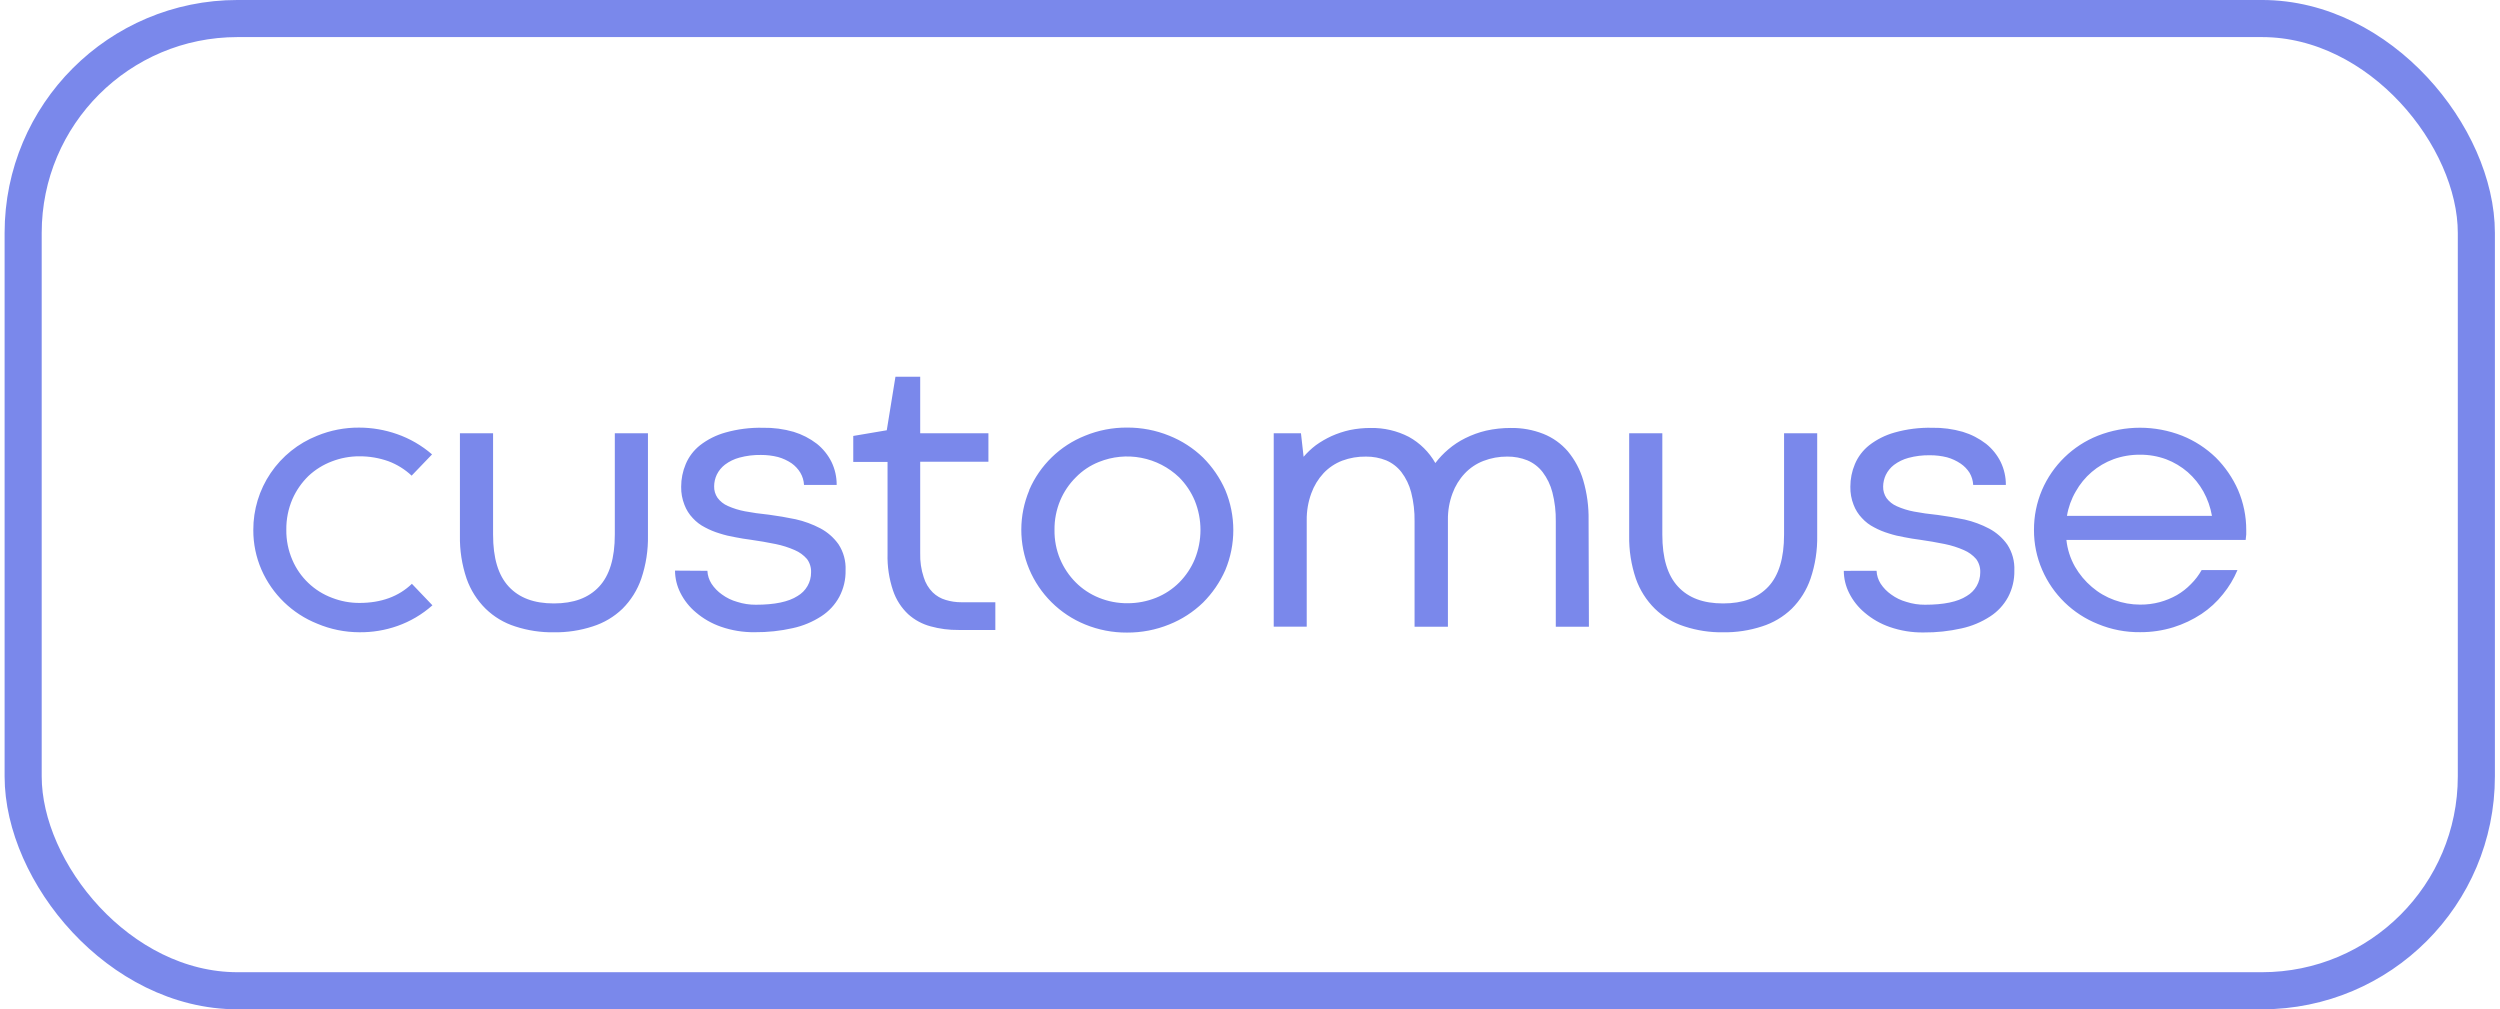 <?xml version="1.0" encoding="UTF-8"?> <svg xmlns="http://www.w3.org/2000/svg" width="161" height="65" viewBox="0 0 161 65" fill="none"> <path d="M27.848 38.982C27.189 39.568 26.422 40.021 25.59 40.314C24.801 40.591 23.97 40.728 23.134 40.717C22.207 40.714 21.289 40.528 20.435 40.167C18.825 39.525 17.533 38.275 16.838 36.687C16.488 35.881 16.309 35.012 16.313 34.133C16.307 32.827 16.696 31.549 17.429 30.467C18.163 29.383 19.207 28.545 20.424 28.062C21.28 27.71 22.198 27.532 23.123 27.538C23.955 27.538 24.781 27.68 25.566 27.955C26.395 28.244 27.162 28.689 27.824 29.263L26.509 30.632C26.077 30.226 25.569 29.911 25.014 29.703C24.415 29.49 23.784 29.383 23.149 29.386C22.541 29.383 21.937 29.495 21.37 29.715C20.81 29.927 20.298 30.246 19.861 30.656C19.426 31.082 19.076 31.587 18.831 32.145C18.564 32.767 18.431 33.437 18.439 34.114C18.429 34.785 18.564 35.451 18.831 36.068C19.07 36.625 19.42 37.128 19.859 37.545C20.297 37.963 20.816 38.288 21.384 38.5C21.946 38.719 22.545 38.831 23.149 38.829C24.549 38.829 25.679 38.413 26.526 37.597L27.848 38.982V38.982ZM38.577 37.785C39.252 37.066 39.594 35.953 39.594 34.424V27.903H41.728V34.489C41.746 35.431 41.601 36.37 41.299 37.263C41.049 37.995 40.633 38.659 40.086 39.205C39.544 39.726 38.889 40.115 38.171 40.341C37.363 40.605 36.518 40.733 35.669 40.72C34.823 40.733 33.98 40.605 33.176 40.341C32.463 40.115 31.812 39.725 31.276 39.204C30.724 38.66 30.304 37.995 30.048 37.263C29.746 36.37 29.601 35.431 29.619 34.489V27.902H31.754V34.427C31.754 35.943 32.086 37.045 32.761 37.775C33.437 38.505 34.394 38.861 35.669 38.861C36.944 38.861 37.903 38.505 38.577 37.785V37.785ZM45.556 36.76C45.57 37.054 45.661 37.34 45.819 37.589C45.999 37.862 46.228 38.098 46.495 38.285C46.79 38.501 47.123 38.663 47.475 38.761C47.864 38.886 48.269 38.948 48.677 38.945C49.879 38.945 50.78 38.761 51.364 38.382C51.629 38.228 51.849 38.007 52.002 37.741C52.155 37.475 52.234 37.173 52.233 36.866C52.247 36.556 52.155 36.251 51.971 36.001C51.755 35.752 51.485 35.556 51.182 35.427C50.788 35.254 50.376 35.123 49.954 35.037C49.417 34.927 48.877 34.834 48.335 34.758C48.006 34.716 47.679 34.663 47.354 34.598C47.013 34.541 46.676 34.46 46.347 34.354C46.02 34.257 45.703 34.126 45.403 33.964C45.106 33.814 44.839 33.611 44.615 33.366C44.38 33.119 44.197 32.827 44.077 32.508C43.932 32.139 43.86 31.745 43.867 31.349C43.866 30.845 43.966 30.346 44.163 29.883C44.362 29.41 44.679 28.995 45.083 28.674C45.569 28.298 46.124 28.02 46.716 27.855C47.502 27.633 48.318 27.53 49.135 27.549C49.803 27.536 50.469 27.625 51.111 27.81C51.652 27.975 52.158 28.235 52.607 28.58C53.003 28.897 53.325 29.298 53.551 29.752C53.773 30.214 53.886 30.72 53.882 31.231H51.779C51.765 30.955 51.685 30.685 51.545 30.446C51.4 30.206 51.208 29.999 50.98 29.836C50.713 29.656 50.419 29.52 50.11 29.433C49.749 29.342 49.377 29.297 49.005 29.299C48.537 29.291 48.071 29.348 47.62 29.47C47.282 29.56 46.966 29.714 46.687 29.923C46.464 30.095 46.284 30.316 46.16 30.569C46.051 30.802 45.992 31.058 45.991 31.315C45.982 31.581 46.06 31.843 46.21 32.061C46.381 32.29 46.609 32.472 46.873 32.585C47.227 32.742 47.596 32.857 47.977 32.928C48.419 33.014 48.935 33.086 49.523 33.147C50.075 33.221 50.65 33.317 51.239 33.44C51.794 33.565 52.331 33.762 52.835 34.027C53.298 34.274 53.697 34.625 54.001 35.053C54.324 35.549 54.483 36.134 54.455 36.726C54.469 37.321 54.329 37.91 54.05 38.437C53.777 38.943 53.38 39.372 52.897 39.684C52.335 40.05 51.711 40.31 51.055 40.452C50.255 40.634 49.435 40.721 48.614 40.714C47.871 40.725 47.131 40.606 46.43 40.361C45.842 40.158 45.297 39.848 44.823 39.444C44.403 39.096 44.06 38.664 43.816 38.176C43.592 37.732 43.474 37.243 43.471 36.747L45.556 36.76V36.76ZM57.666 24.262H59.261V27.902H63.654V29.734H59.261V35.624C59.246 36.152 59.322 36.681 59.49 37.183C59.6 37.547 59.797 37.879 60.066 38.149C60.302 38.38 60.593 38.548 60.911 38.639C61.233 38.736 61.569 38.786 61.906 38.785H64.1V40.57H61.735C61.126 40.577 60.519 40.499 59.932 40.337C59.394 40.194 58.897 39.925 58.484 39.552C58.041 39.134 57.708 38.613 57.513 38.036C57.256 37.273 57.136 36.47 57.158 35.666V29.747H54.95V28.075L57.108 27.709L57.667 24.262H57.666ZM66.283 31.553C66.972 29.959 68.265 28.702 69.878 28.06C70.735 27.708 71.653 27.53 72.578 27.536C73.512 27.53 74.437 27.708 75.302 28.06C76.11 28.383 76.848 28.86 77.474 29.465C78.078 30.068 78.565 30.779 78.909 31.559C79.25 32.376 79.425 33.253 79.425 34.138C79.425 35.023 79.25 35.899 78.909 36.716C78.564 37.496 78.077 38.206 77.473 38.809C76.847 39.414 76.11 39.891 75.302 40.214C74.438 40.566 73.512 40.743 72.579 40.738C71.653 40.744 70.735 40.566 69.878 40.214C69.073 39.885 68.339 39.4 67.721 38.786C67.103 38.173 66.612 37.444 66.276 36.641C65.942 35.838 65.771 34.978 65.772 34.108C65.773 33.239 65.947 32.379 66.283 31.577V31.553V31.553ZM68.27 36.003C68.505 36.564 68.847 37.075 69.277 37.506C69.703 37.933 70.212 38.27 70.773 38.495C71.357 38.733 71.983 38.853 72.613 38.848C73.244 38.85 73.868 38.73 74.453 38.495C75.014 38.27 75.523 37.934 75.949 37.506C76.373 37.077 76.711 36.571 76.943 36.016C77.433 34.805 77.433 33.452 76.943 32.242C76.707 31.68 76.365 31.17 75.935 30.739C75.261 30.095 74.415 29.658 73.498 29.483C72.582 29.307 71.634 29.4 70.769 29.75C70.21 29.972 69.704 30.309 69.285 30.739C68.855 31.165 68.513 31.672 68.278 32.229C68.028 32.829 67.902 33.474 67.91 34.124C67.9 34.772 68.023 35.415 68.273 36.014L68.27 36.004V36.003ZM102.327 40.363H100.193V33.581C100.204 32.947 100.129 32.314 99.972 31.7C99.851 31.231 99.638 30.79 99.346 30.403C99.09 30.072 98.752 29.811 98.366 29.647C97.952 29.481 97.51 29.399 97.064 29.404C96.54 29.401 96.02 29.495 95.531 29.684C95.076 29.86 94.665 30.135 94.331 30.49C93.984 30.86 93.715 31.297 93.541 31.774C93.336 32.325 93.236 32.909 93.246 33.496V40.362H91.098V33.583C91.109 32.949 91.035 32.316 90.878 31.701C90.757 31.232 90.545 30.791 90.252 30.404C89.995 30.073 89.657 29.812 89.271 29.648C88.858 29.482 88.416 29.4 87.97 29.405C87.448 29.396 86.927 29.485 86.438 29.667C85.981 29.843 85.57 30.118 85.236 30.473C84.889 30.848 84.621 31.289 84.448 31.77C84.244 32.329 84.144 32.92 84.153 33.515V40.357H82.028V27.901H83.782L83.952 29.417C84.188 29.141 84.453 28.891 84.742 28.671C85.059 28.444 85.396 28.248 85.749 28.085C86.127 27.916 86.522 27.785 86.926 27.695C87.367 27.605 87.815 27.56 88.265 27.561C89.122 27.545 89.969 27.741 90.73 28.134C91.444 28.528 92.035 29.112 92.436 29.82C92.681 29.497 92.961 29.202 93.27 28.94C93.602 28.656 93.969 28.414 94.361 28.22C94.789 28.007 95.243 27.841 95.71 27.732C96.228 27.617 96.756 27.56 97.287 27.561C98.006 27.548 98.721 27.677 99.39 27.94C99.999 28.182 100.54 28.568 100.967 29.063C101.422 29.612 101.761 30.248 101.961 30.932C102.205 31.765 102.32 32.63 102.305 33.497L102.326 40.362L102.327 40.363ZM113.877 37.785C114.552 37.066 114.894 35.953 114.894 34.424V27.903H117.028V34.489C117.046 35.431 116.901 36.37 116.599 37.263C116.349 37.995 115.934 38.659 115.386 39.205C114.844 39.727 114.188 40.115 113.471 40.341C112.663 40.605 111.818 40.733 110.968 40.72C110.123 40.733 109.282 40.605 108.479 40.341C107.765 40.115 107.113 39.726 106.576 39.204C106.024 38.66 105.604 37.995 105.348 37.263C105.047 36.37 104.902 35.431 104.919 34.489V27.902H107.054V34.427C107.054 35.943 107.386 37.045 108.061 37.775C108.736 38.505 109.694 38.861 110.968 38.861C112.244 38.861 113.2 38.505 113.877 37.785ZM120.851 36.76C120.864 37.054 120.955 37.34 121.113 37.589C121.293 37.862 121.522 38.098 121.79 38.285C122.085 38.501 122.417 38.663 122.77 38.761C123.158 38.886 123.564 38.948 123.971 38.945C125.173 38.945 126.074 38.761 126.658 38.382C126.923 38.228 127.144 38.007 127.297 37.741C127.449 37.475 127.529 37.173 127.528 36.866C127.542 36.556 127.449 36.251 127.265 36.001C127.049 35.752 126.779 35.556 126.476 35.427C126.082 35.254 125.67 35.123 125.248 35.037C124.712 34.927 124.172 34.834 123.63 34.758C123.301 34.716 122.974 34.663 122.649 34.598C122.308 34.541 121.971 34.46 121.642 34.354C121.315 34.257 120.999 34.126 120.699 33.964C120.401 33.814 120.134 33.611 119.91 33.365C119.674 33.118 119.491 32.827 119.371 32.509C119.226 32.14 119.155 31.745 119.163 31.349C119.161 30.845 119.261 30.346 119.458 29.883C119.657 29.41 119.974 28.995 120.377 28.674C120.863 28.298 121.418 28.02 122.01 27.855C122.796 27.633 123.612 27.53 124.429 27.549C125.097 27.536 125.763 27.625 126.405 27.81C126.947 27.974 127.453 28.235 127.901 28.58C128.298 28.897 128.621 29.298 128.845 29.752C129.067 30.214 129.181 30.72 129.177 31.231H127.074C127.06 30.954 126.979 30.685 126.839 30.446C126.69 30.212 126.494 30.011 126.264 29.855C125.997 29.675 125.703 29.539 125.393 29.452C125.032 29.361 124.661 29.316 124.289 29.318C123.822 29.31 123.355 29.367 122.904 29.488C122.567 29.578 122.251 29.732 121.971 29.941C121.748 30.113 121.568 30.335 121.445 30.588C121.335 30.821 121.277 31.076 121.274 31.334C121.266 31.599 121.344 31.861 121.494 32.08C121.665 32.309 121.894 32.489 122.158 32.603C122.511 32.76 122.881 32.875 123.262 32.946C123.704 33.031 124.218 33.105 124.808 33.165C125.359 33.239 125.935 33.336 126.527 33.459C127.076 33.585 127.606 33.781 128.104 34.043C128.567 34.29 128.966 34.641 129.269 35.069C129.592 35.565 129.751 36.15 129.724 36.741C129.737 37.337 129.598 37.926 129.319 38.453C129.045 38.959 128.648 39.387 128.165 39.699C127.603 40.065 126.98 40.326 126.325 40.468C125.523 40.649 124.704 40.737 123.882 40.73C123.139 40.741 122.399 40.622 121.697 40.377C121.109 40.174 120.565 39.864 120.091 39.46C119.671 39.112 119.328 38.679 119.084 38.191C118.861 37.747 118.743 37.258 118.74 36.762L120.851 36.76V36.76ZM131.506 31.553C132.194 29.958 133.488 28.701 135.102 28.059C136.846 27.375 138.783 27.375 140.526 28.059C141.334 28.382 142.071 28.86 142.697 29.465C143.301 30.068 143.788 30.778 144.132 31.559C144.481 32.373 144.661 33.251 144.658 34.136V34.416L144.621 34.77H133.076C133.14 35.375 133.327 35.962 133.627 36.492C133.912 36.988 134.282 37.43 134.718 37.801C135.145 38.168 135.637 38.453 136.167 38.644C136.697 38.837 137.258 38.937 137.823 38.937C138.25 38.941 138.675 38.887 139.088 38.777C139.473 38.672 139.844 38.52 140.192 38.324C140.525 38.131 140.83 37.892 141.098 37.615C141.369 37.347 141.599 37.044 141.785 36.713H144.093C143.858 37.272 143.544 37.795 143.16 38.265C142.768 38.759 142.3 39.189 141.775 39.539C141.216 39.907 140.609 40.195 139.97 40.395C139.275 40.61 138.551 40.717 137.823 40.712C136.893 40.723 135.97 40.545 135.11 40.188C133.496 39.546 132.202 38.289 131.514 36.694C131.163 35.884 130.984 35.011 130.988 34.129C130.984 33.244 131.16 32.367 131.506 31.553V31.553ZM136.107 29.575C135.075 29.956 134.214 30.693 133.677 31.653C133.394 32.137 133.202 32.669 133.112 33.223H142.45C142.355 32.672 142.168 32.142 141.898 31.653C141.636 31.183 141.295 30.762 140.891 30.406C140.481 30.052 140.012 29.771 139.506 29.578C138.967 29.379 138.397 29.28 137.823 29.284C137.238 29.278 136.657 29.376 136.107 29.574V29.575Z" fill="#7A88EB"></path> <rect x="1.491" y="1.194" width="157.986" height="62.611" rx="13.806" stroke="#7A88EB" stroke-width="2.389"></rect> </svg> 